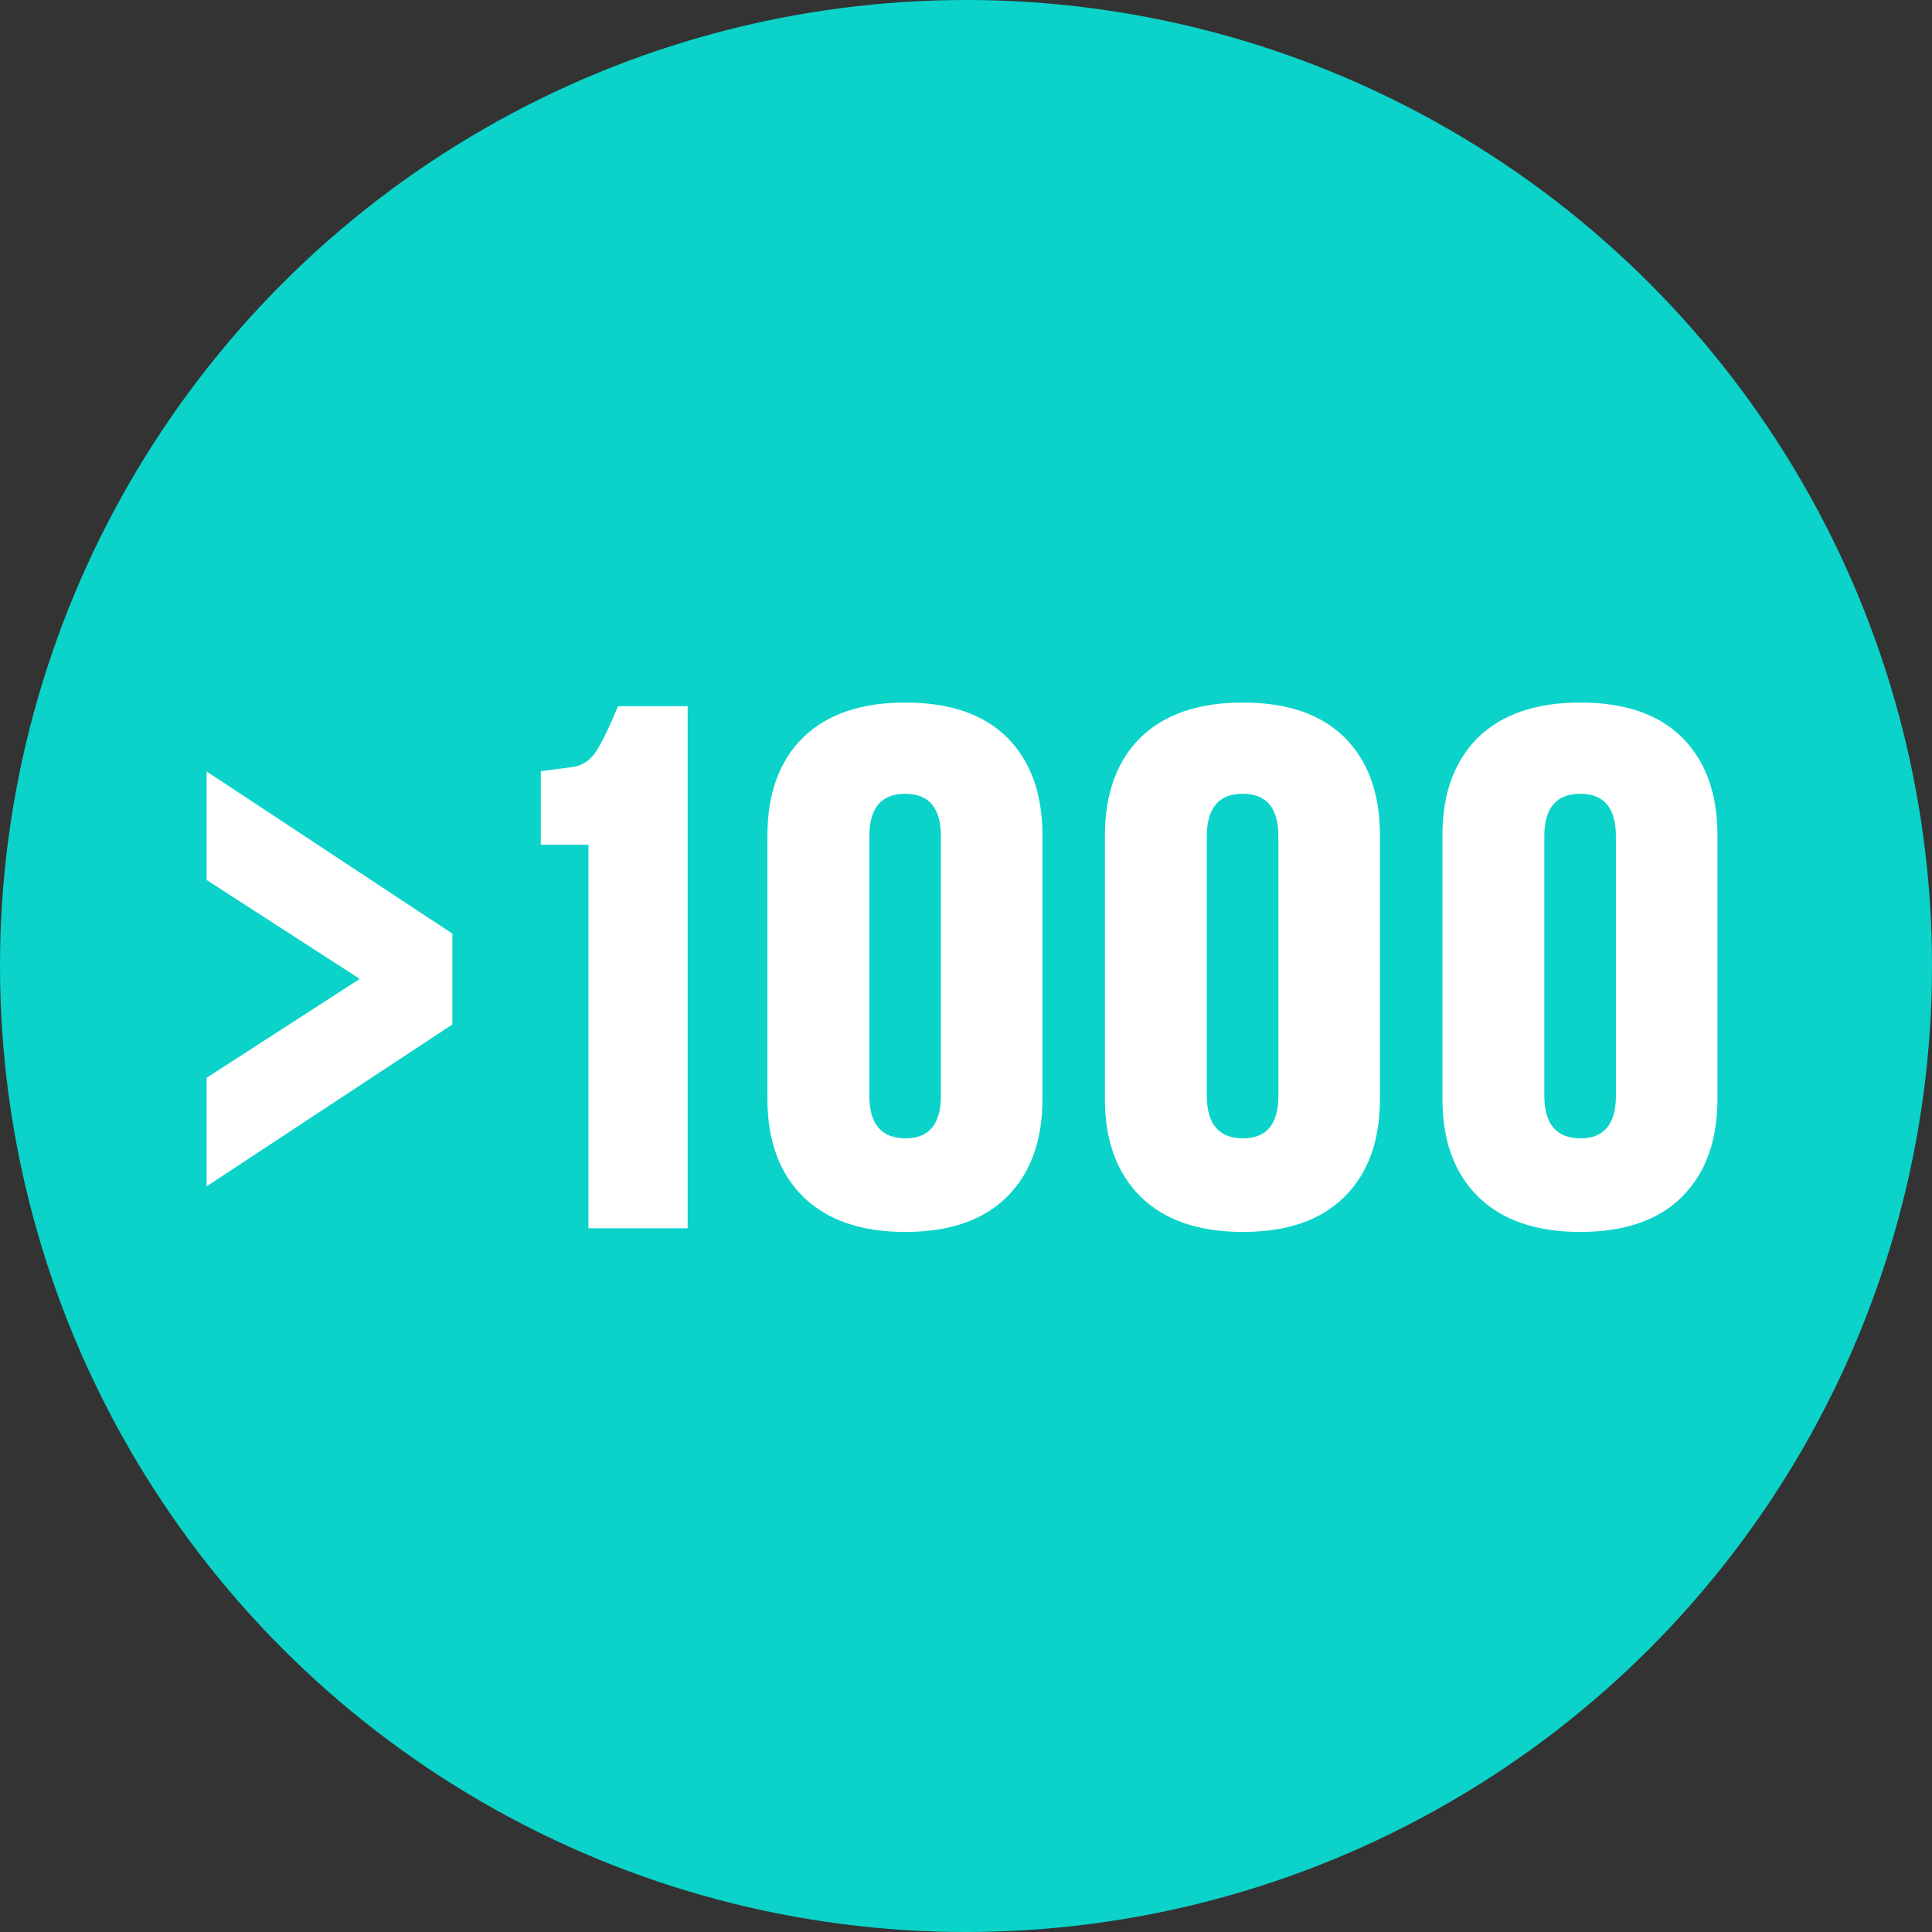 <?xml version="1.0" encoding="UTF-8"?>
<svg width="187px" height="187px" viewBox="0 0 187 187" version="1.1" xmlns="http://www.w3.org/2000/svg" xmlns:xlink="http://www.w3.org/1999/xlink">
    <rect x="0" y="0" width="187" height="187" fill="#333333" stroke="none"/>
    <title>&gt;1000</title>
    <g id="Page-1" stroke="none" stroke-width="1" fill="none" fill-rule="evenodd">
        <circle id="椭圆形" fill="#0BD3C9" cx="93.5" cy="93.5" r="93.5"></circle>
        <g id="&gt;1000" transform="translate(20, 68)" fill="#FFFFFF" fill-rule="nonzero">
            <polygon id="路径" points="0 46.825 0 36.319 14.824 26.748 0 17.177 0 6.671 23.783 22.365 23.783 31.163"></polygon>
            <path d="M46.557,50.886 L36.953,50.886 L36.953,13.761 L32.345,13.761 L32.345,6.639 C33.354,6.51 34.354,6.381 35.342,6.252 C36.33,6.123 37.114,5.618 37.694,4.737 C38.253,3.878 38.962,2.417 39.821,0.354 L46.557,0.354 L46.557,50.886 Z" id="路径"></path>
            <path d="M67.622,42.185 C69.921,42.185 71.07,40.81 71.07,38.06 L71.07,12.955 C71.07,10.205 69.921,8.83 67.622,8.83 C65.302,8.83 64.142,10.205 64.142,12.955 L64.142,38.06 C64.142,40.788 65.302,42.163 67.622,42.185 Z M67.622,51.24 C63.347,51.24 60.049,50.102 57.729,47.824 C55.43,45.547 54.28,42.399 54.28,38.382 L54.28,12.858 C54.28,8.819 55.43,5.661 57.729,3.384 C60.049,1.128 63.347,0 67.622,0 C71.919,0 75.206,1.128 77.483,3.384 C79.761,5.661 80.899,8.819 80.899,12.858 L80.899,38.382 C80.899,42.399 79.761,45.547 77.483,47.824 C75.206,50.102 71.919,51.24 67.622,51.24 Z" id="形状"></path>
            <path d="M100.289,42.185 C102.588,42.185 103.737,40.81 103.737,38.06 L103.737,12.955 C103.737,10.205 102.588,8.83 100.289,8.83 C97.969,8.83 96.809,10.205 96.809,12.955 L96.809,38.06 C96.809,40.788 97.969,42.163 100.289,42.185 Z M100.289,51.24 C96.014,51.24 92.716,50.102 90.396,47.824 C88.097,45.547 86.947,42.399 86.947,38.382 L86.947,12.858 C86.947,8.819 88.097,5.661 90.396,3.384 C92.716,1.128 96.014,0 100.289,0 C104.586,0 107.873,1.128 110.15,3.384 C112.428,5.661 113.566,8.819 113.566,12.858 L113.566,38.382 C113.566,42.399 112.428,45.547 110.15,47.824 C107.873,50.102 104.586,51.24 100.289,51.24 Z" id="形状"></path>
            <path d="M132.956,42.185 C135.255,42.185 136.404,40.81 136.404,38.06 L136.404,12.955 C136.404,10.205 135.255,8.83 132.956,8.83 C130.636,8.83 129.476,10.205 129.476,12.955 L129.476,38.06 C129.476,40.788 130.636,42.163 132.956,42.185 Z M132.956,51.24 C128.681,51.24 125.383,50.102 123.062,47.824 C120.764,45.547 119.614,42.399 119.614,38.382 L119.614,12.858 C119.614,8.819 120.764,5.661 123.062,3.384 C125.383,1.128 128.681,0 132.956,0 C137.253,0 140.54,1.128 142.817,3.384 C145.095,5.661 146.233,8.819 146.233,12.858 L146.233,38.382 C146.233,42.399 145.095,45.547 142.817,47.824 C140.54,50.102 137.253,51.24 132.956,51.24 Z" id="形状"></path>
        </g>
    </g>
</svg>